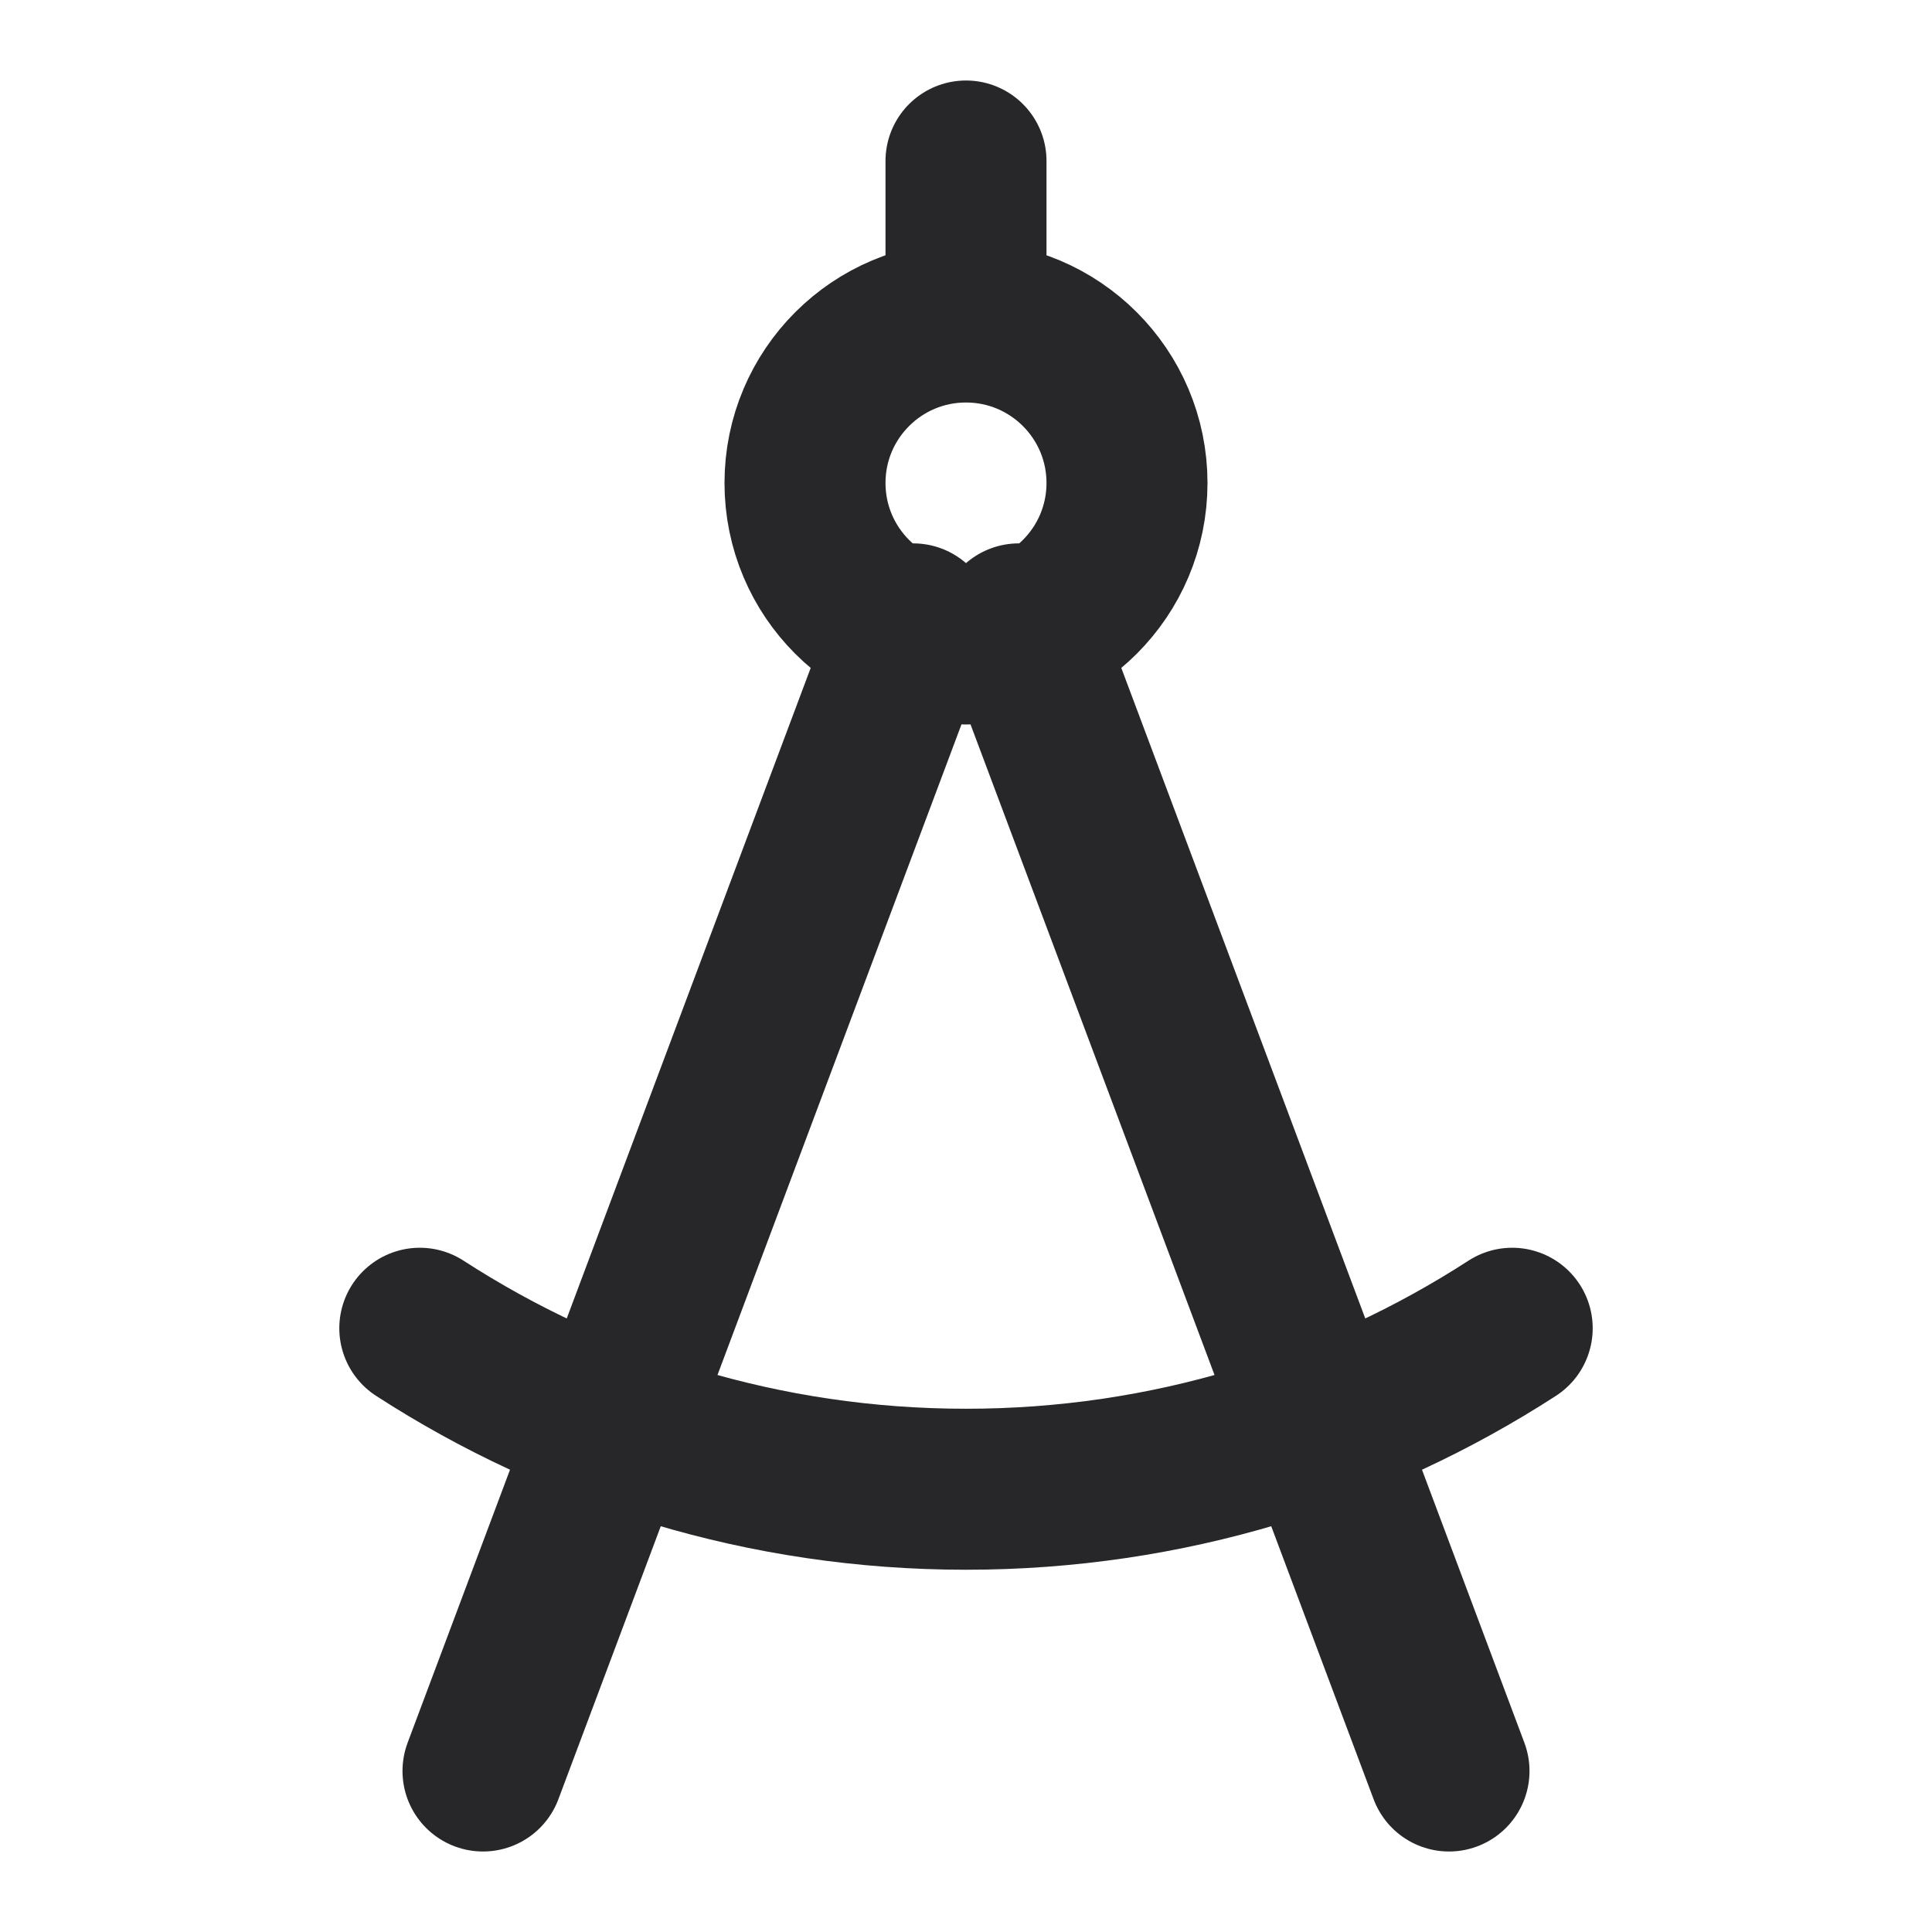 <svg width="24" height="24" viewBox="0 0 24 24" fill="none" xmlns="http://www.w3.org/2000/svg">
<path d="M6 22L11.344 7.75M18 22L12.656 7.75M12 4C10.895 4 10 4.895 10 6C10 7.105 10.895 8 12 8C13.104 8 14 7.105 14 6C14 4.895 13.104 4 12 4ZM12 4V2M18.785 16.5C16.831 17.765 14.501 18.5 12 18.5C9.499 18.5 7.169 17.765 5.215 16.5" stroke="#27272A" stroke-width="2" stroke-linecap="round" stroke-linejoin="round"/>
</svg>
